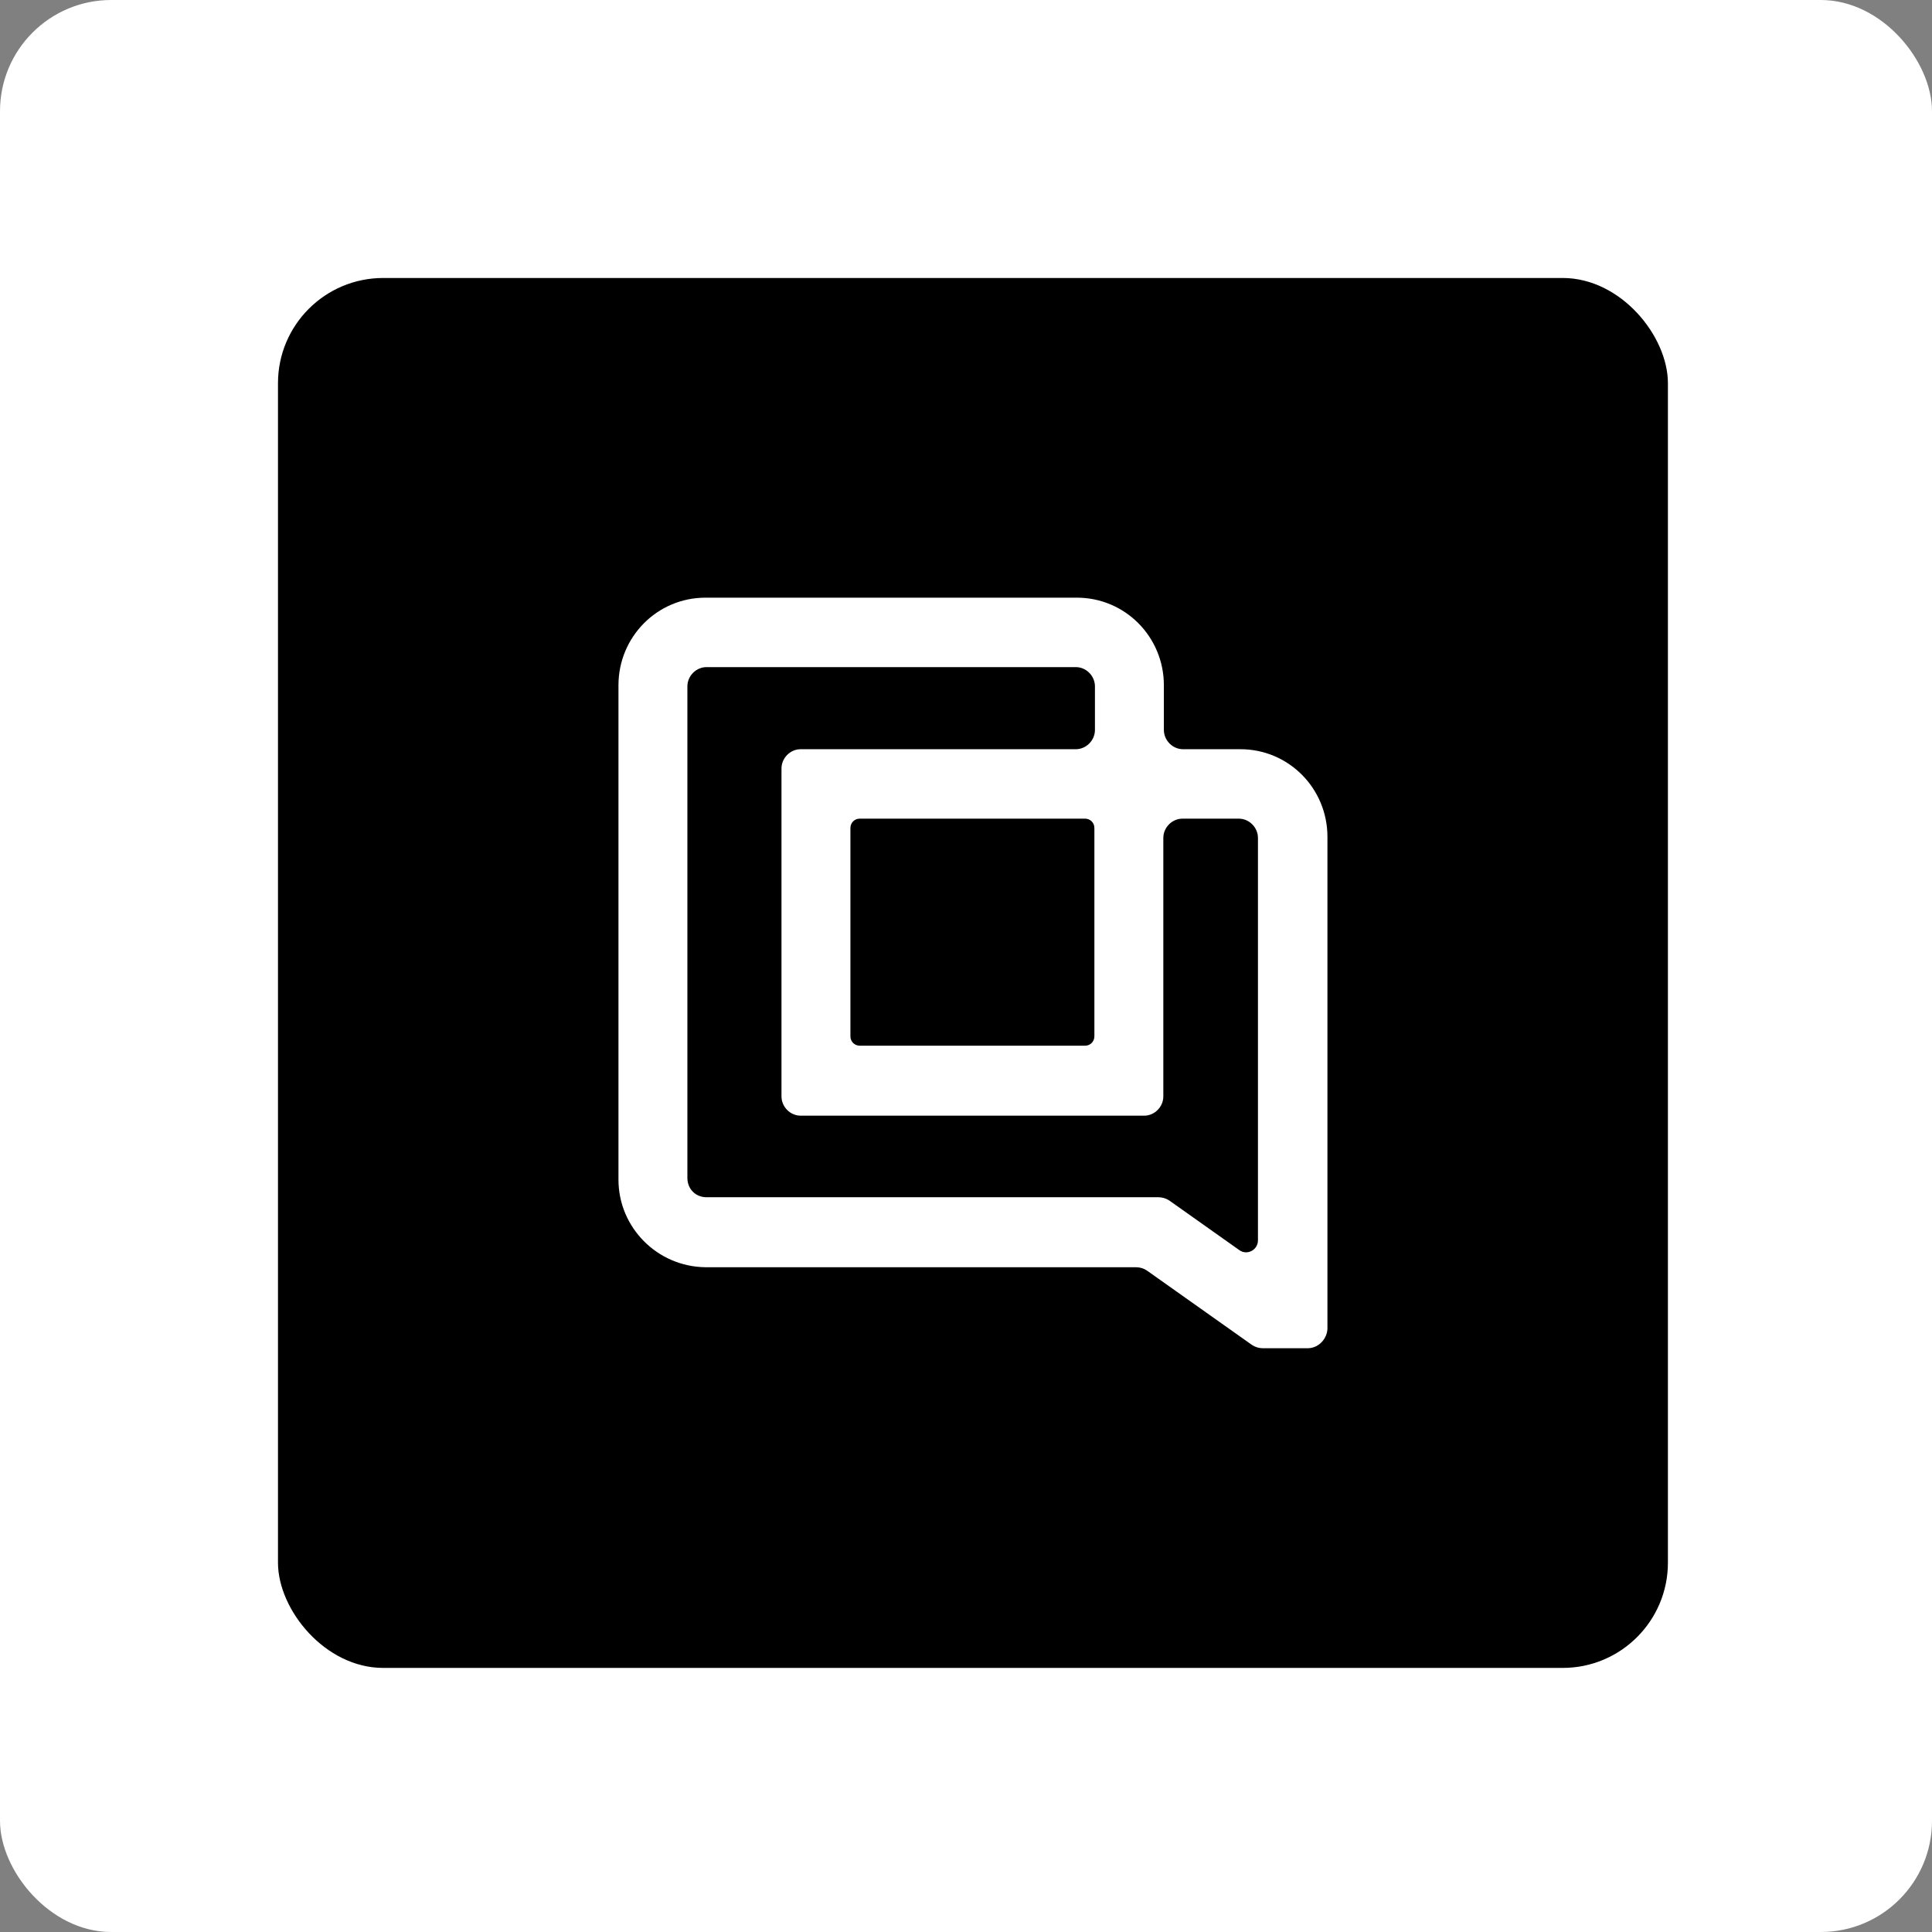 <svg width="139" height="139" viewBox="0 0 139 139" fill="none" xmlns="http://www.w3.org/2000/svg">
<rect x="0" y="0" width="139" height="139" fill="#808080" stroke="none"/>
<rect width="139" height="139" rx="8" fill="white"/>
<rect x="20" y="20" width="100" height="100" rx="7.57" fill="black"/>
<path d="M94.087 97H90.86C90.584 97 90.309 96.921 90.072 96.762L82.516 91.41C82.28 91.251 82.004 91.172 81.729 91.172H50.754C47.291 91.132 44.496 88.317 44.496 84.868V49.304C44.496 45.815 47.291 43 50.754 43H77.478C80.942 43 83.736 45.815 83.736 49.304V52.515C83.736 53.269 84.366 53.903 85.113 53.903H89.246C92.71 53.903 95.504 56.718 95.504 60.207V95.612C95.465 96.366 94.835 97 94.087 97ZM50.833 86.137H83.342C83.618 86.137 83.893 86.216 84.129 86.374L89.167 89.943C89.718 90.339 90.505 89.943 90.505 89.229V60.286C90.505 59.533 89.876 58.899 89.128 58.899H85.074C84.326 58.899 83.697 59.533 83.697 60.286V78.881C83.697 79.634 83.067 80.269 82.319 80.269H57.602C56.855 80.269 56.225 79.634 56.225 78.881V55.291C56.225 54.538 56.855 53.903 57.602 53.903H77.399C78.147 53.903 78.777 53.269 78.777 52.515V49.383C78.777 48.63 78.147 47.996 77.399 47.996H50.833C50.085 47.996 49.455 48.63 49.455 49.383V84.749C49.455 85.542 50.045 86.137 50.833 86.137ZM61.853 75.233H78.069C78.462 75.233 78.737 74.916 78.737 74.559V59.573C78.737 59.176 78.423 58.899 78.069 58.899H61.853C61.459 58.899 61.184 59.216 61.184 59.573V74.559C61.184 74.956 61.499 75.233 61.853 75.233Z" fill="white"/>
</svg>
